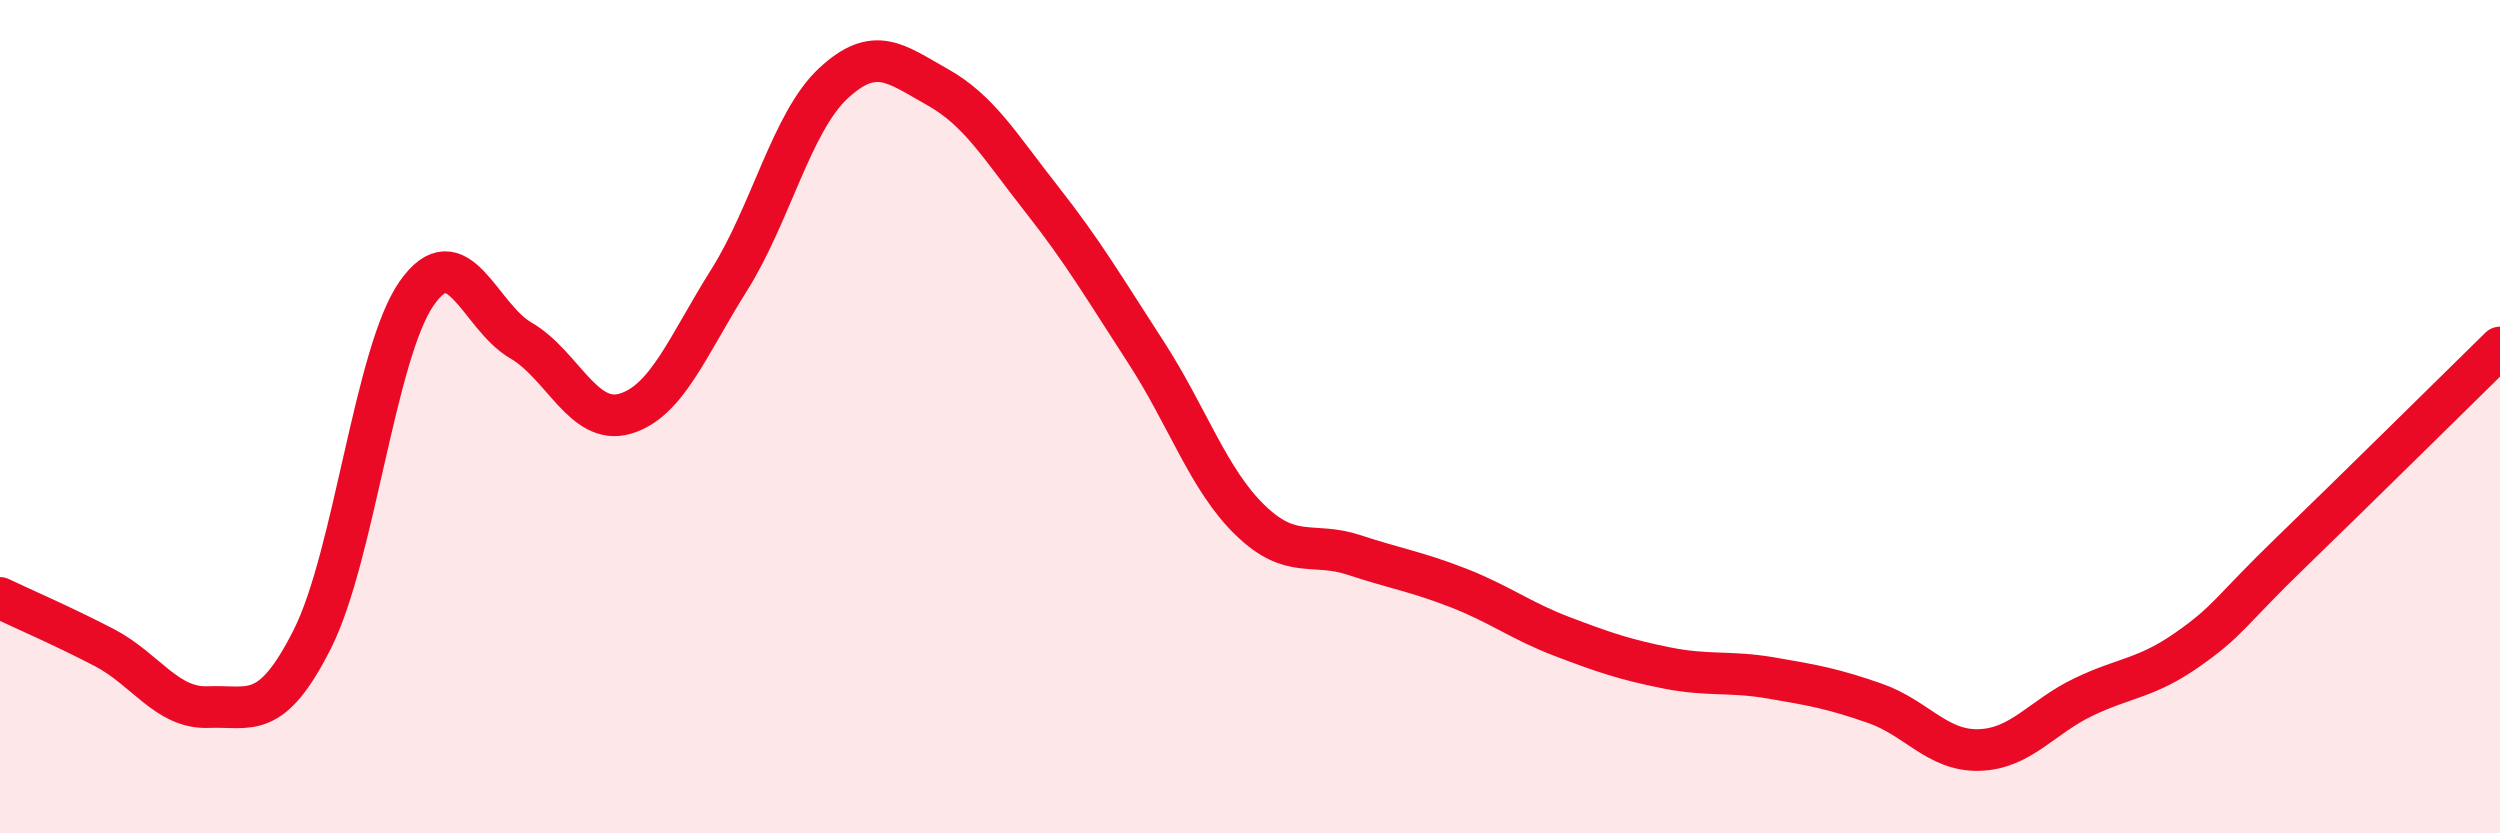 
    <svg width="60" height="20" viewBox="0 0 60 20" xmlns="http://www.w3.org/2000/svg">
      <path
        d="M 0,14.35 C 0.5,14.59 1.5,15.02 2.5,15.54 C 3.5,16.06 4,17.01 5,16.97 C 6,16.93 6.5,17.32 7.5,15.33 C 8.5,13.34 9,8.47 10,7.04 C 11,5.61 11.5,7.59 12.5,8.17 C 13.5,8.75 14,10.22 15,9.93 C 16,9.64 16.5,8.31 17.5,6.72 C 18.5,5.13 19,2.93 20,2 C 21,1.07 21.5,1.53 22.5,2.09 C 23.5,2.65 24,3.51 25,4.78 C 26,6.05 26.5,6.91 27.5,8.45 C 28.5,9.99 29,11.51 30,12.48 C 31,13.45 31.5,12.99 32.5,13.32 C 33.5,13.65 34,13.72 35,14.11 C 36,14.5 36.5,14.9 37.5,15.28 C 38.5,15.66 39,15.83 40,16.03 C 41,16.23 41.5,16.1 42.5,16.27 C 43.5,16.44 44,16.53 45,16.88 C 46,17.23 46.5,18.03 47.5,18 C 48.5,17.97 49,17.21 50,16.73 C 51,16.25 51.5,16.29 52.5,15.59 C 53.5,14.89 53.5,14.69 55,13.24 C 56.5,11.79 59,9.32 60,8.34L60 20L0 20Z"
        fill="#EB0A25"
        opacity="0.1"
        stroke-linecap="round"
        stroke-linejoin="round"
      />
      <path
        d="M 0,14.35 C 0.5,14.59 1.5,15.02 2.5,15.54 C 3.5,16.06 4,17.01 5,16.97 C 6,16.93 6.5,17.32 7.5,15.33 C 8.5,13.34 9,8.47 10,7.04 C 11,5.61 11.5,7.59 12.5,8.17 C 13.5,8.75 14,10.22 15,9.93 C 16,9.64 16.5,8.31 17.5,6.72 C 18.5,5.13 19,2.93 20,2 C 21,1.07 21.5,1.53 22.5,2.09 C 23.5,2.65 24,3.51 25,4.78 C 26,6.05 26.5,6.91 27.5,8.45 C 28.5,9.99 29,11.51 30,12.48 C 31,13.45 31.5,12.99 32.5,13.32 C 33.5,13.65 34,13.72 35,14.11 C 36,14.5 36.5,14.9 37.5,15.28 C 38.5,15.66 39,15.83 40,16.03 C 41,16.23 41.5,16.1 42.5,16.27 C 43.5,16.44 44,16.53 45,16.88 C 46,17.23 46.5,18.03 47.5,18 C 48.5,17.97 49,17.21 50,16.73 C 51,16.25 51.5,16.29 52.5,15.59 C 53.5,14.89 53.5,14.69 55,13.24 C 56.5,11.79 59,9.32 60,8.34"
        stroke="#EB0A25"
        stroke-width="1"
        fill="none"
        stroke-linecap="round"
        stroke-linejoin="round"
      />
    </svg>
  